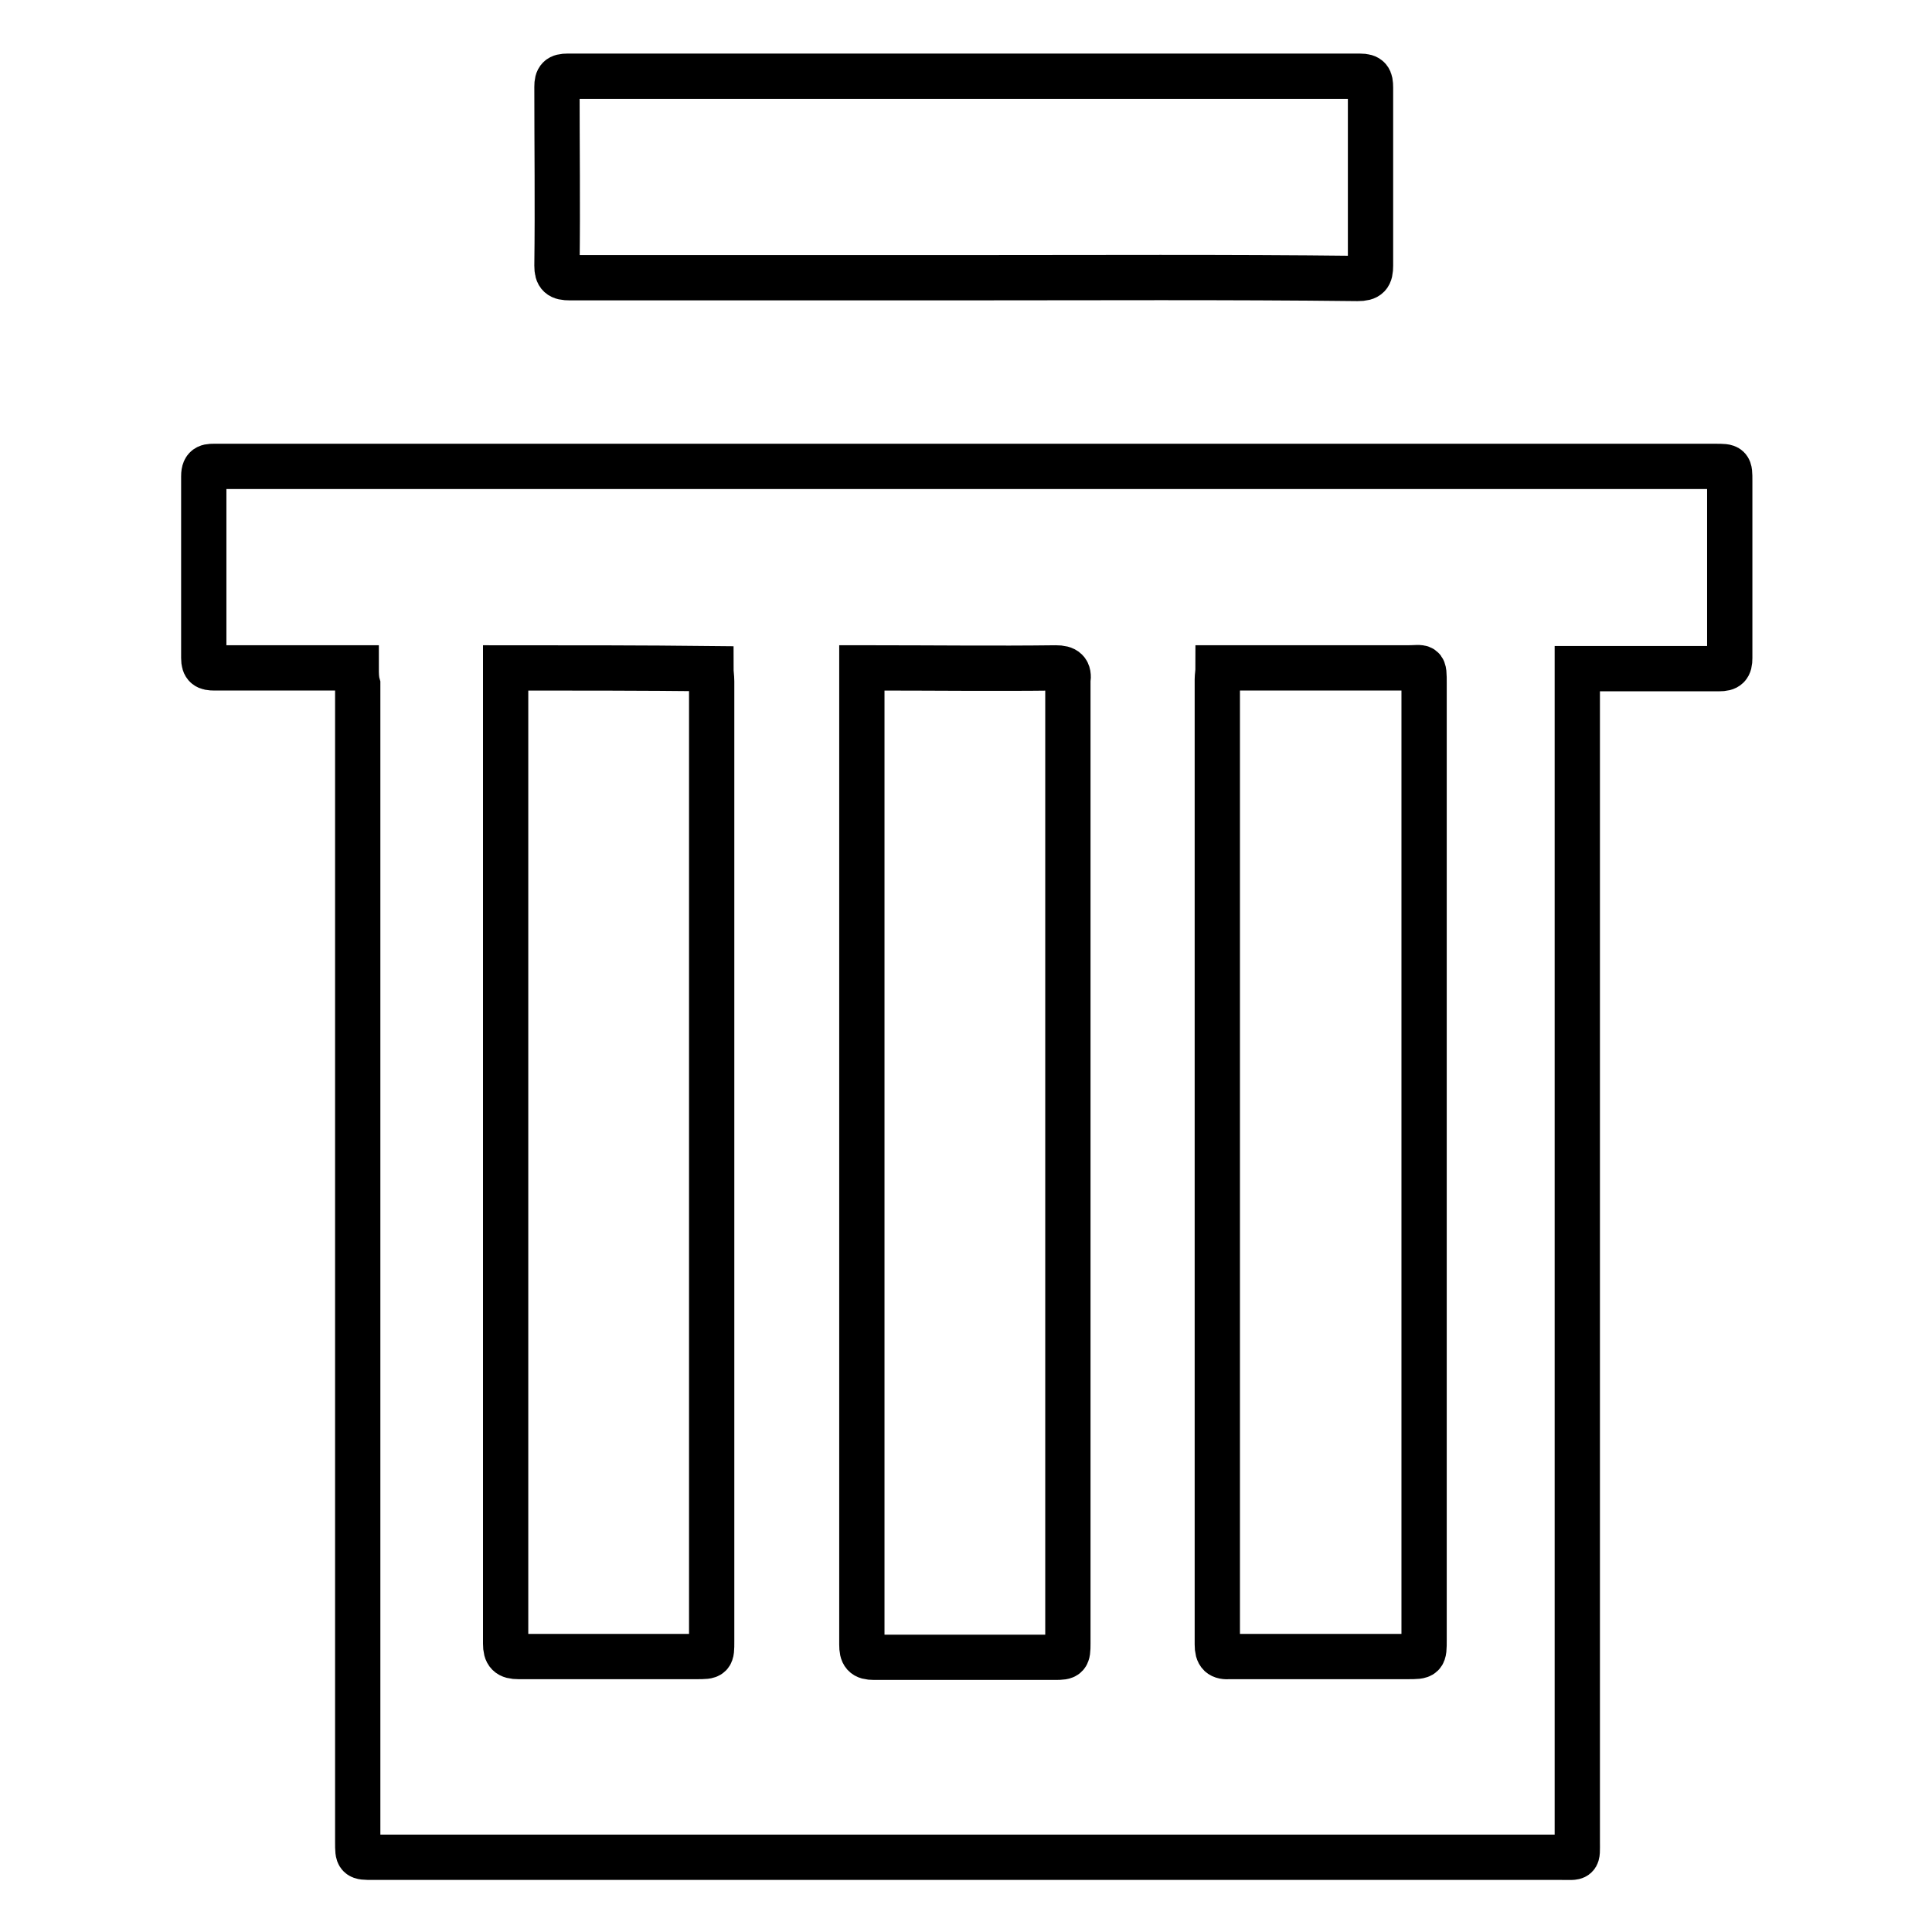 <?xml version="1.0" encoding="utf-8"?>
<!-- Svg Vector Icons : http://www.onlinewebfonts.com/icon -->
<!DOCTYPE svg PUBLIC "-//W3C//DTD SVG 1.1//EN" "http://www.w3.org/Graphics/SVG/1.1/DTD/svg11.dtd">
<svg version="1.1" xmlns="http://www.w3.org/2000/svg" xmlns:xlink="http://www.w3.org/1999/xlink" x="0px" y="0px" viewBox="0 0 256 256" enable-background="new 0 0 256 256" xml:space="preserve">
<g><g><path stroke-width="6" fill-opacity="0" stroke="#000000"  d="M47.2,88.5c-0.7,0-1.3,0-1.8,0c-5.7,0-11.4,0-17,0c-1,0-1.4-0.2-1.4-1.3c0-8,0-16.1,0-24.1c0-1.4,0.7-1.3,1.7-1.3c25,0,49.9,0,74.9,0c41.2,0,82.5,0,123.7,0c1.9,0,1.9,0,1.9,1.9c0,7.8,0,15.6,0,23.5c0,1.1-0.3,1.4-1.4,1.4c-5.7,0-11.4,0-17,0c-0.5,0-1.1,0-1.8,0c0,0.7,0,1.4,0,2c0,51.1,0,102.2,0,153.4c0,2.4,0.2,2.1-2.2,2.1c-52.5,0-104.9,0-157.4,0c-2,0-2,0-2-2c0-51.1,0-102.2,0-153.4C47.2,90,47.2,89.3,47.2,88.5z M67,88.5c0,0.6,0,1.1,0,1.5c0,42.6,0,85.2,0,127.8c0,1.3,0.4,1.7,1.7,1.7c7.9,0,15.7,0,23.6,0c2,0,2,0,2-2c0-42.4,0-84.8,0-127.2c0-0.6-0.1-1.1-0.1-1.7C85.1,88.5,76.1,88.5,67,88.5z M114.2,88.5c0,0.8,0,1.4,0,2c0,25.1,0,50.3,0,75.4c0,17.3,0,34.7,0,52c0,1.3,0.3,1.7,1.6,1.7c8,0,16,0,24,0c1.6,0,1.7-0.1,1.7-1.8c0-0.3,0-0.6,0-0.9c0-41.9,0-83.9,0-125.8c0-0.3,0-0.6,0-0.9c0.2-1.3-0.3-1.7-1.6-1.7c-8,0.1-16.1,0-24.1,0C115.3,88.5,114.9,88.5,114.2,88.5z M161.4,88.5c0,0.6-0.1,1.1-0.1,1.5c0,42.6,0,85.3,0,127.9c0,1.3,0.4,1.7,1.7,1.6c7.8,0,15.6,0,23.5,0c2.2,0,2.2,0,2.2-2.2c0-20.7,0-41.4,0-62.1c0-21.6,0-43.1,0-64.6c0-2.6,0-2.1-2.2-2.1c-7.8,0-15.6,0-23.3,0C162.6,88.5,162.1,88.5,161.4,88.5z"/><path stroke-width="6" fill-opacity="0" stroke="#000000"  d="M127.6,36.8c-17.4,0-34.7,0-52.1,0c-1.3,0-1.7-0.3-1.7-1.6c0.1-7.9,0-15.8,0-23.7c0-1.1,0.3-1.4,1.4-1.4c35,0,70,0,105,0c1.2,0,1.4,0.4,1.4,1.5c0,7.9,0,15.7,0,23.6c0,1.3-0.3,1.7-1.7,1.7C162.5,36.7,145,36.8,127.6,36.8z"/></g></g>
</svg>